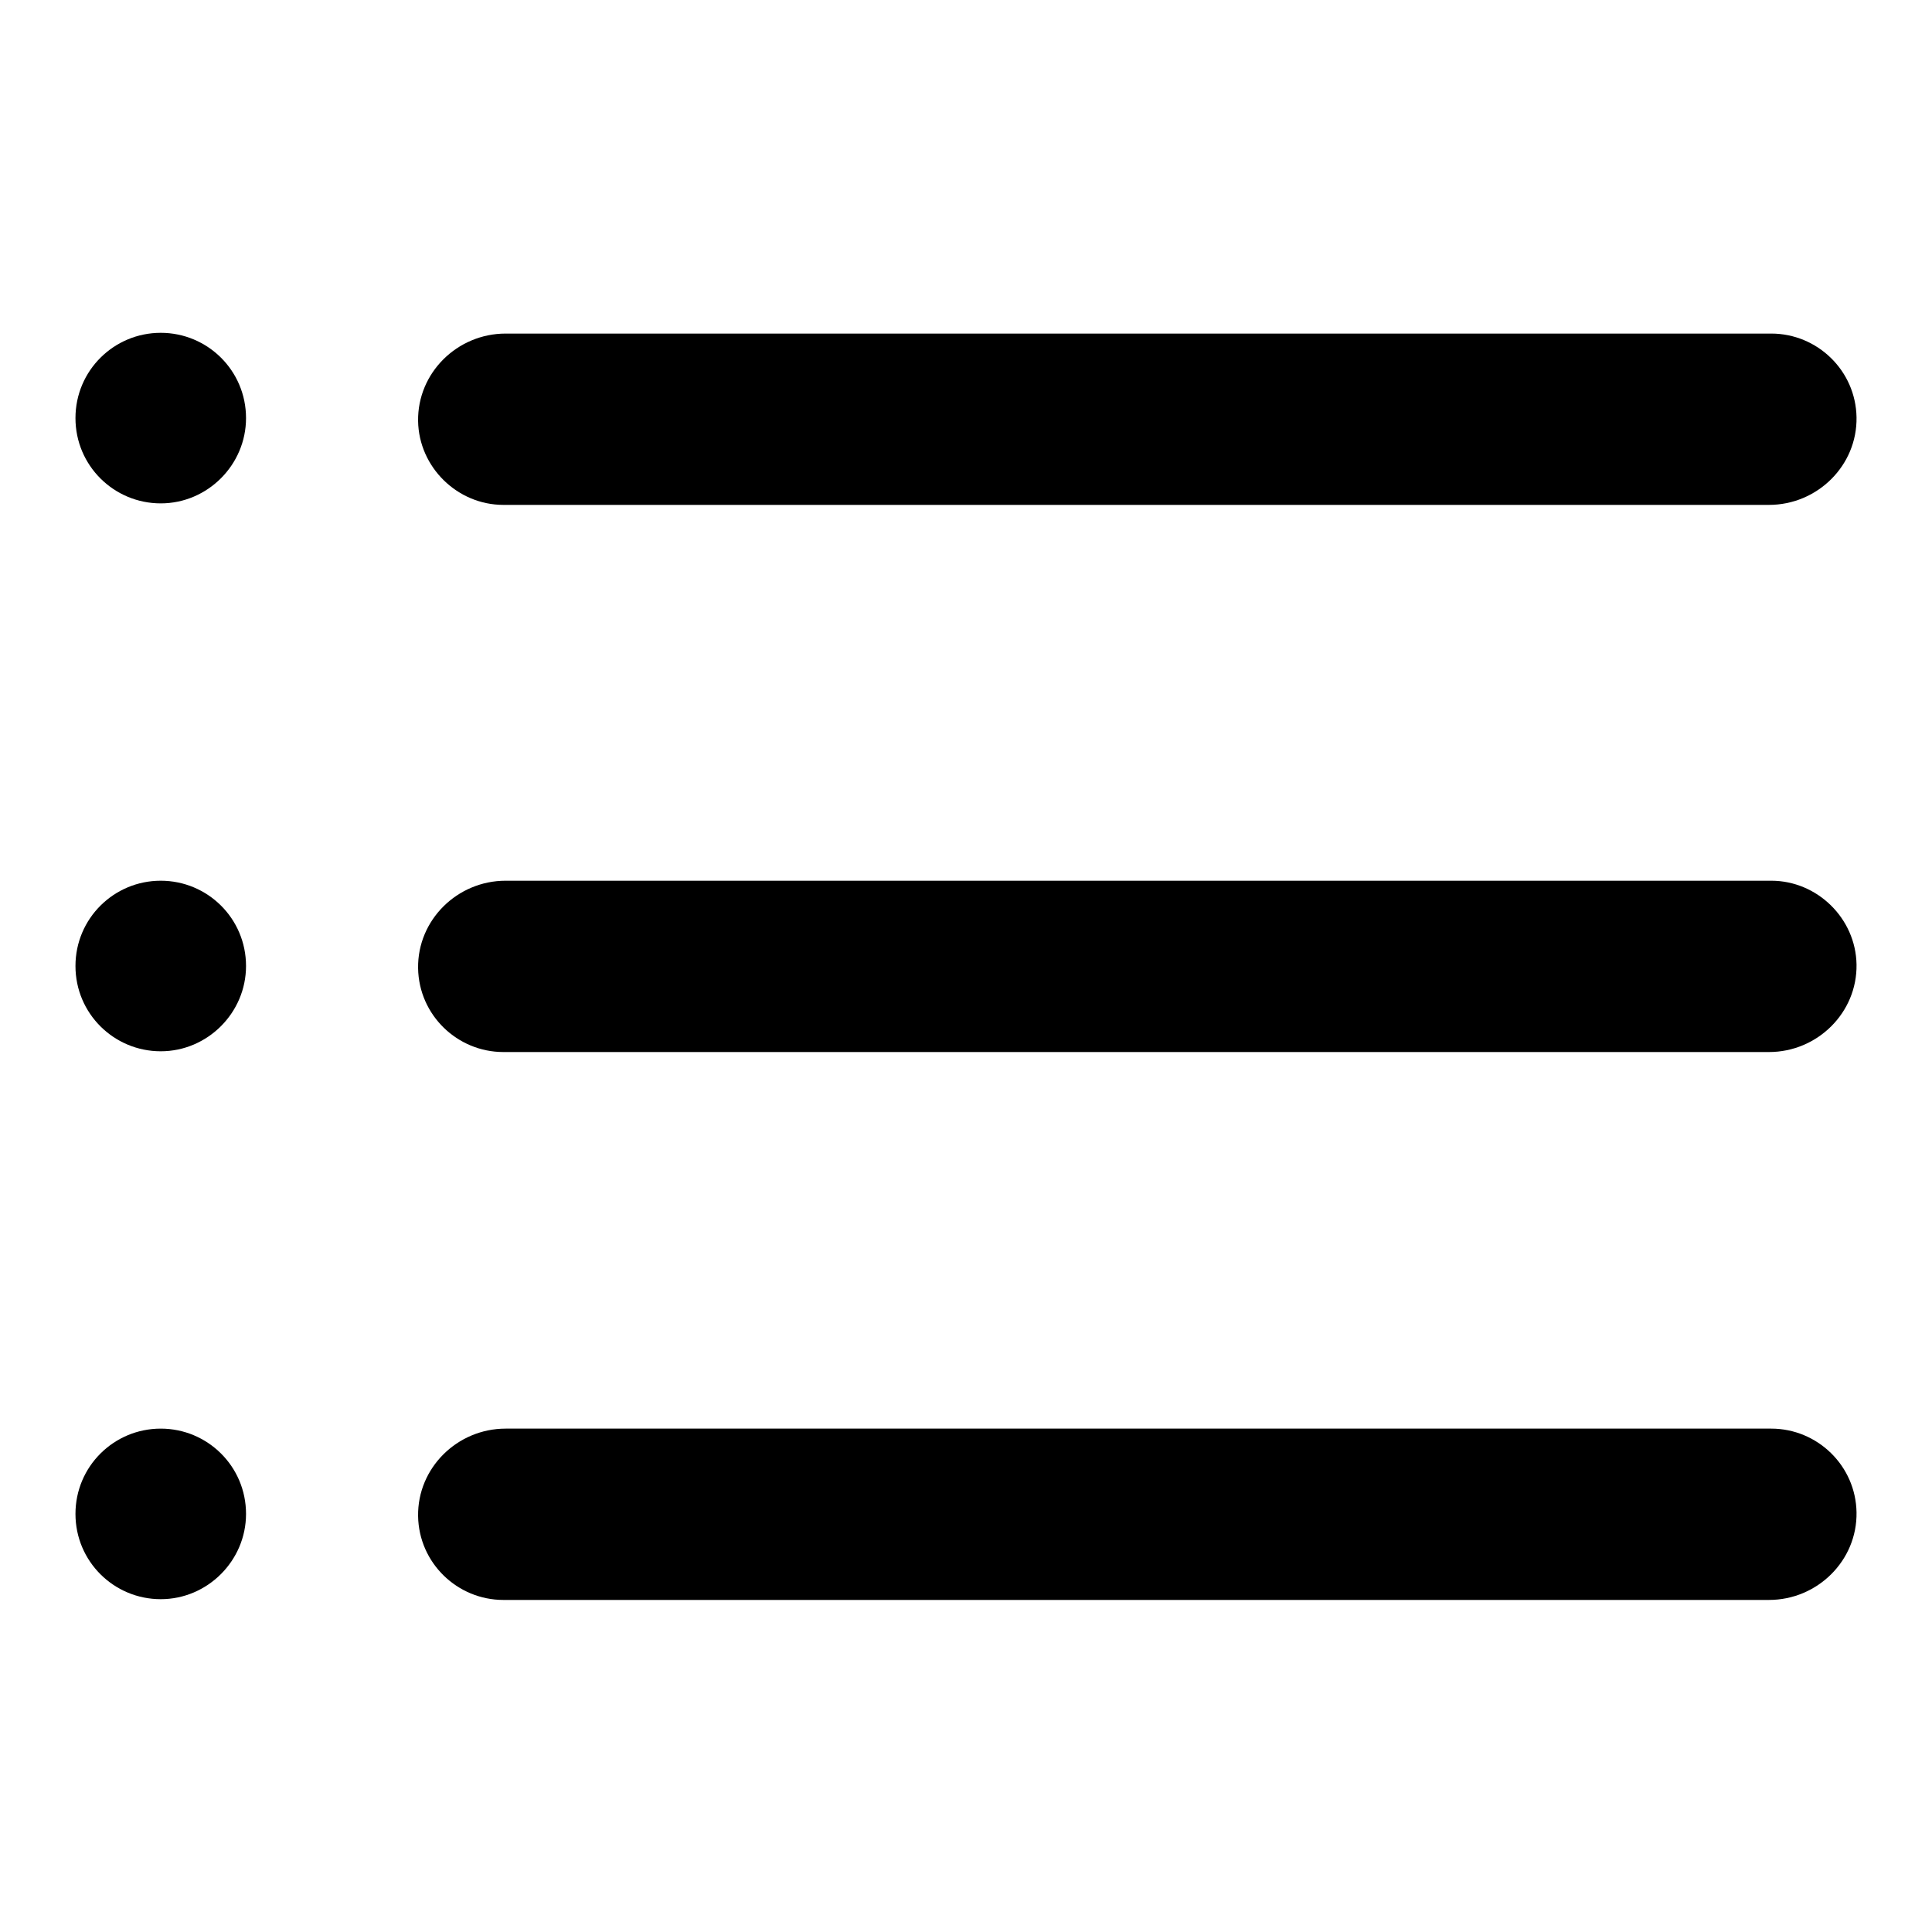 <?xml version="1.0" encoding="utf-8"?>
<!-- Svg Vector Icons : http://www.onlinewebfonts.com/icon -->
<!DOCTYPE svg PUBLIC "-//W3C//DTD SVG 1.1//EN" "http://www.w3.org/Graphics/SVG/1.1/DTD/svg11.dtd">
<svg version="1.1" xmlns="http://www.w3.org/2000/svg" xmlns:xlink="http://www.w3.org/1999/xlink" x="0px" y="0px" viewBox="0 0 256 256" enable-background="new 0 0 256 256" xml:space="preserve">
<g> <path fill="#000000" d="M10,55.4c0,6.3,5.1,11.3,11.3,11.3s11.3-5.1,11.3-11.3c0-6.3-5.1-11.3-11.3-11.3S10,49.1,10,55.4z"/> <path fill="#000000" d="M10,128c0,6.3,5.1,11.3,11.3,11.3s11.3-5.1,11.3-11.3c0-6.3-5.1-11.3-11.3-11.3S10,121.7,10,128z"/> <path fill="#000000" d="M10,200.6c0,6.3,5.1,11.3,11.3,11.3s11.3-5.1,11.3-11.3c0-6.3-5.1-11.3-11.3-11.3S10,194.3,10,200.6z"/> <path fill="#000000" d="M66.7,66.9h167.7c6.4,0,11.7-5.2,11.6-11.6c-0.1-6.2-5.2-11.1-11.3-11.1H67c-6.4,0-11.7,5.2-11.6,11.6 C55.5,61.9,60.6,66.9,66.7,66.9z M234.7,116.7H67c-6.4,0-11.7,5.2-11.6,11.6c0.1,6.2,5.2,11.1,11.3,11.1h167.7 c6.4,0,11.7-5.2,11.6-11.6C245.9,121.7,240.8,116.7,234.7,116.7z M234.7,189.3H67c-6.4,0-11.7,5.2-11.6,11.6 c0.1,6.2,5.2,11.1,11.3,11.1h167.7c6.4,0,11.7-5.2,11.6-11.6C245.9,194.2,240.8,189.3,234.7,189.3z"/></g>
</svg>